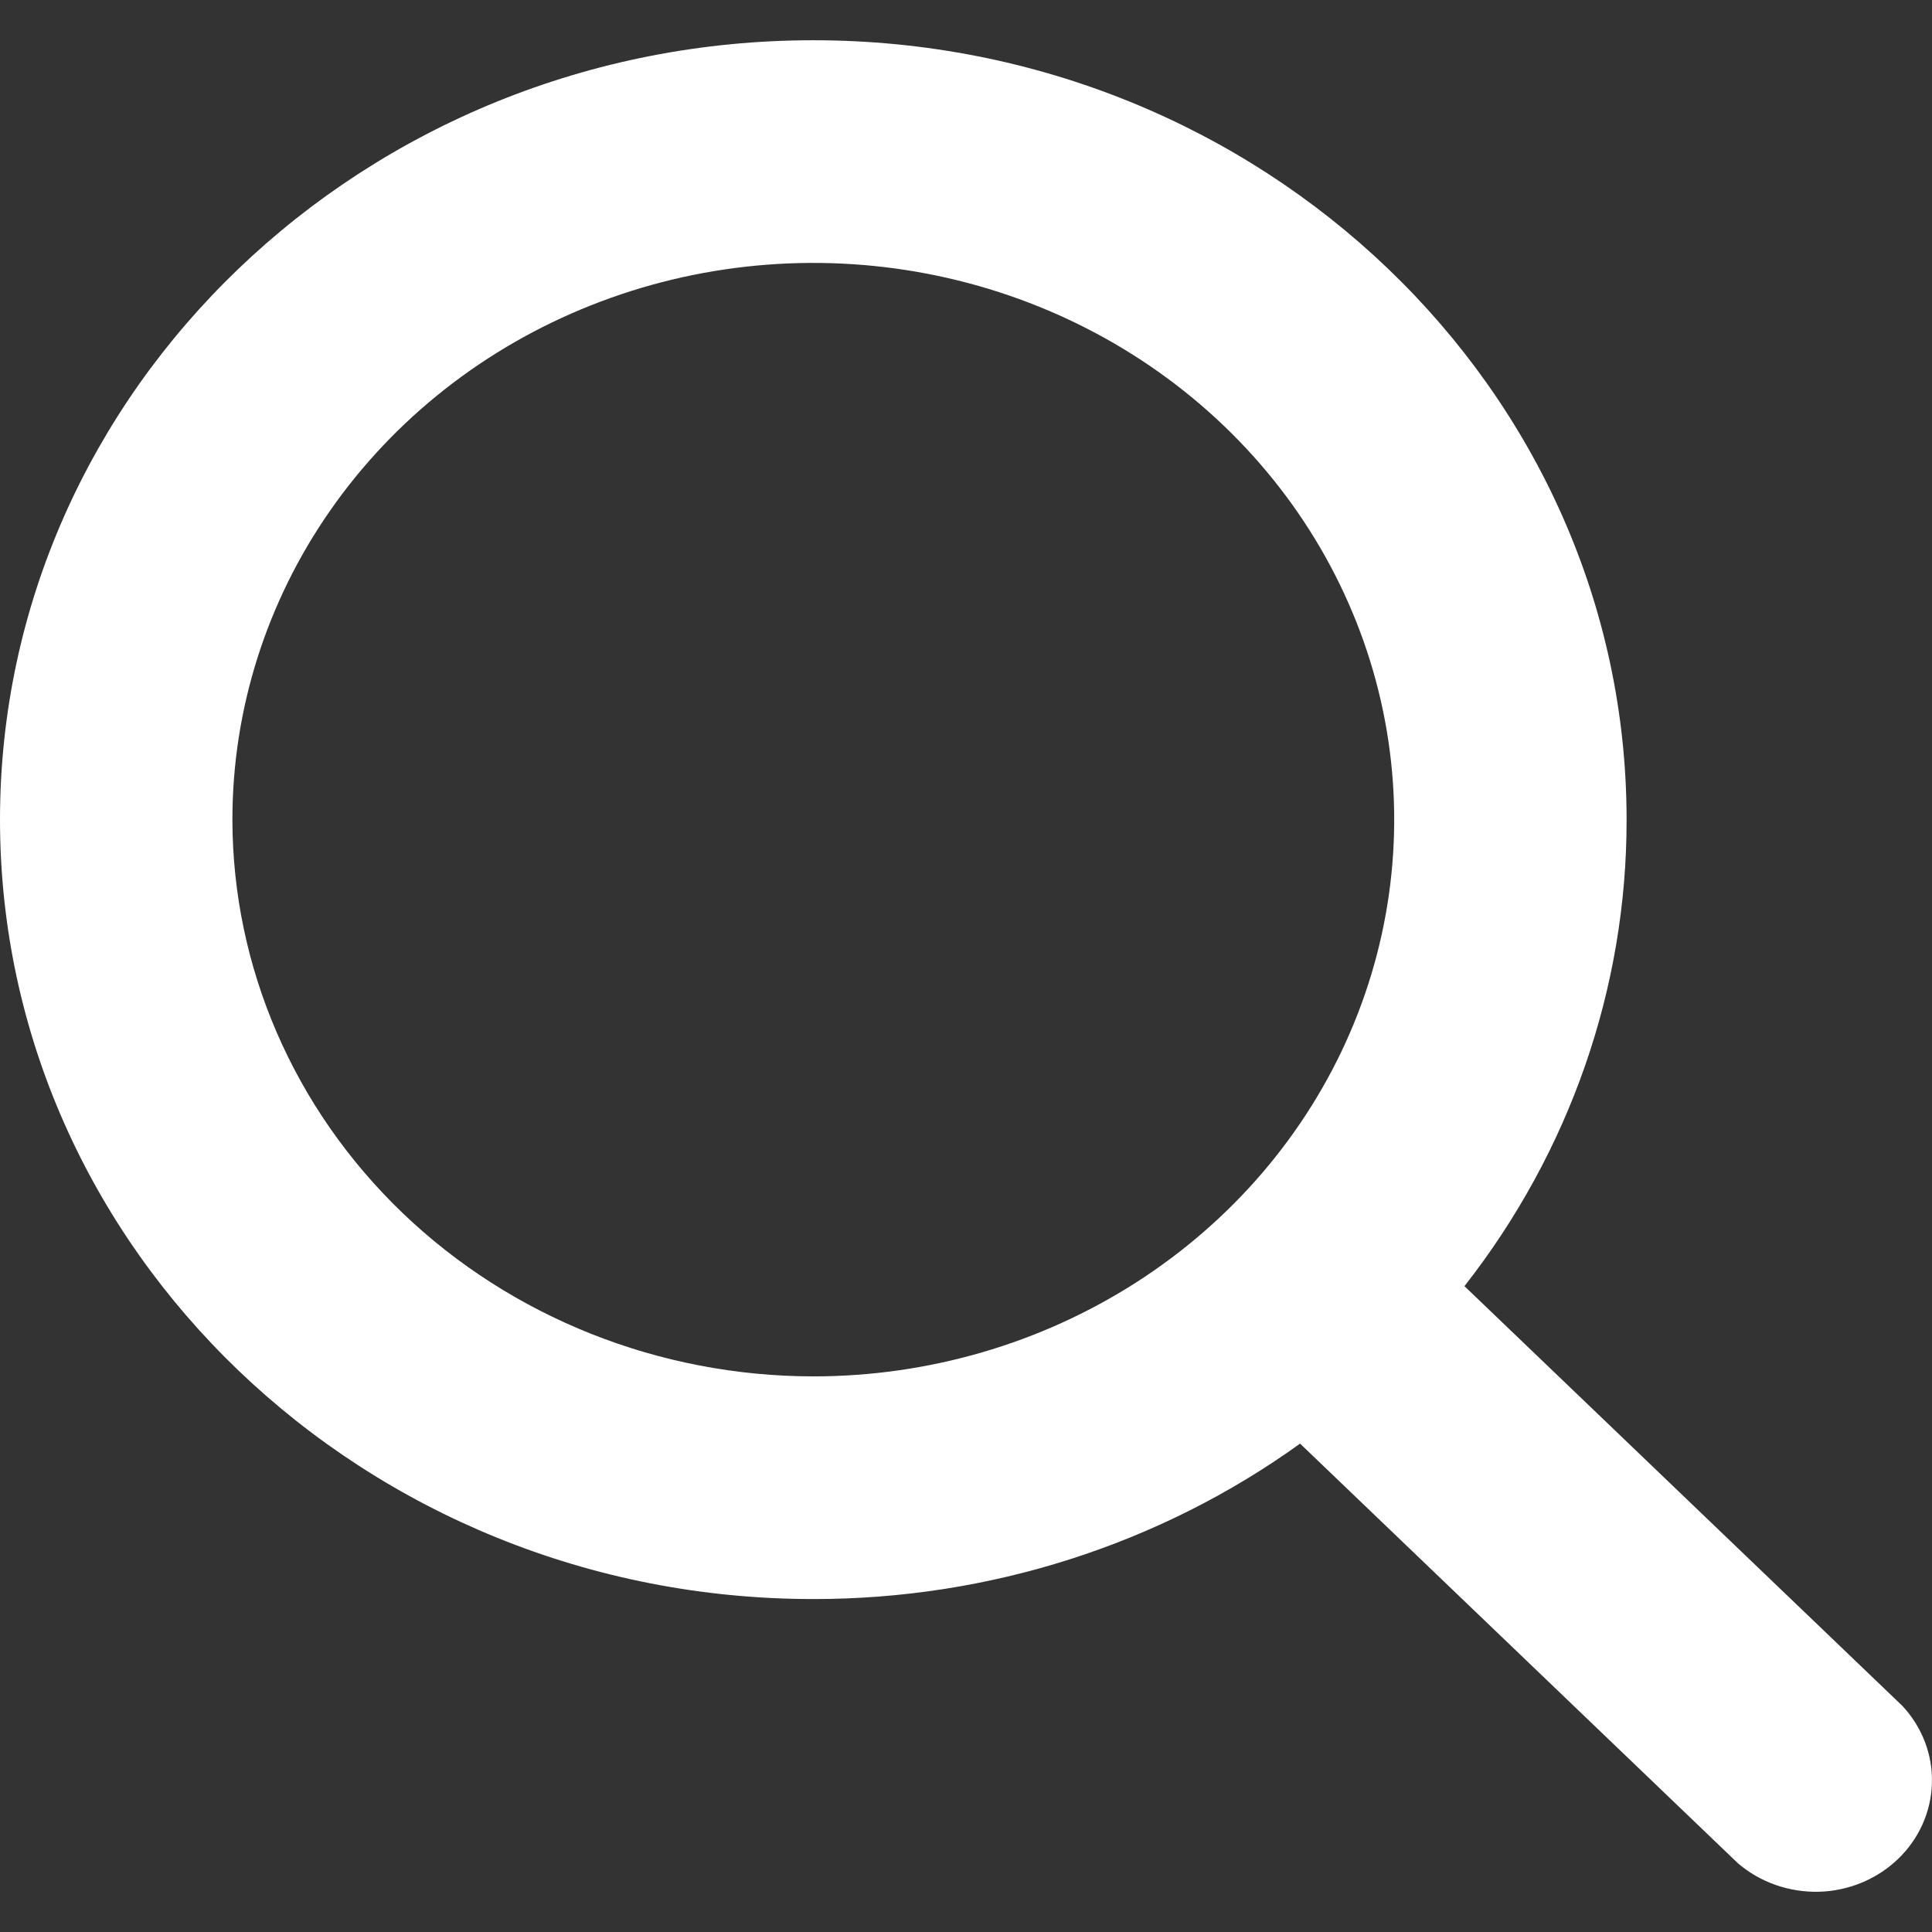 <svg width="24" height="24" viewBox="0 0 24 24" fill="none" xmlns="http://www.w3.org/2000/svg">
<rect x="0" y="0" width="24" height="24" fill="#333333" stroke="none"/>
<path id="Vector" d="M23.632 21.191L18.192 15.977C19.501 14.306 20.209 12.272 20.206 10.182C20.206 4.843 15.674 0.5 10.103 0.5C4.532 0.5 0 4.843 0 10.182C0 15.521 4.532 19.864 10.103 19.864C12.284 19.866 14.406 19.189 16.15 17.933L21.591 23.148C21.866 23.383 22.226 23.509 22.595 23.5C22.964 23.49 23.315 23.345 23.577 23.094C23.838 22.844 23.989 22.507 23.999 22.153C24.01 21.799 23.878 21.455 23.632 21.191ZM2.887 10.182C2.887 8.814 3.31 7.477 4.103 6.34C4.896 5.203 6.023 4.316 7.341 3.793C8.66 3.269 10.111 3.132 11.511 3.399C12.911 3.666 14.197 4.325 15.206 5.292C16.215 6.259 16.902 7.491 17.181 8.833C17.459 10.174 17.316 11.565 16.77 12.829C16.224 14.092 15.299 15.172 14.112 15.932C12.925 16.692 11.53 17.098 10.103 17.098C8.19 17.096 6.356 16.366 5.003 15.07C3.65 13.773 2.889 12.016 2.887 10.182Z" fill="white"/>
</svg>
